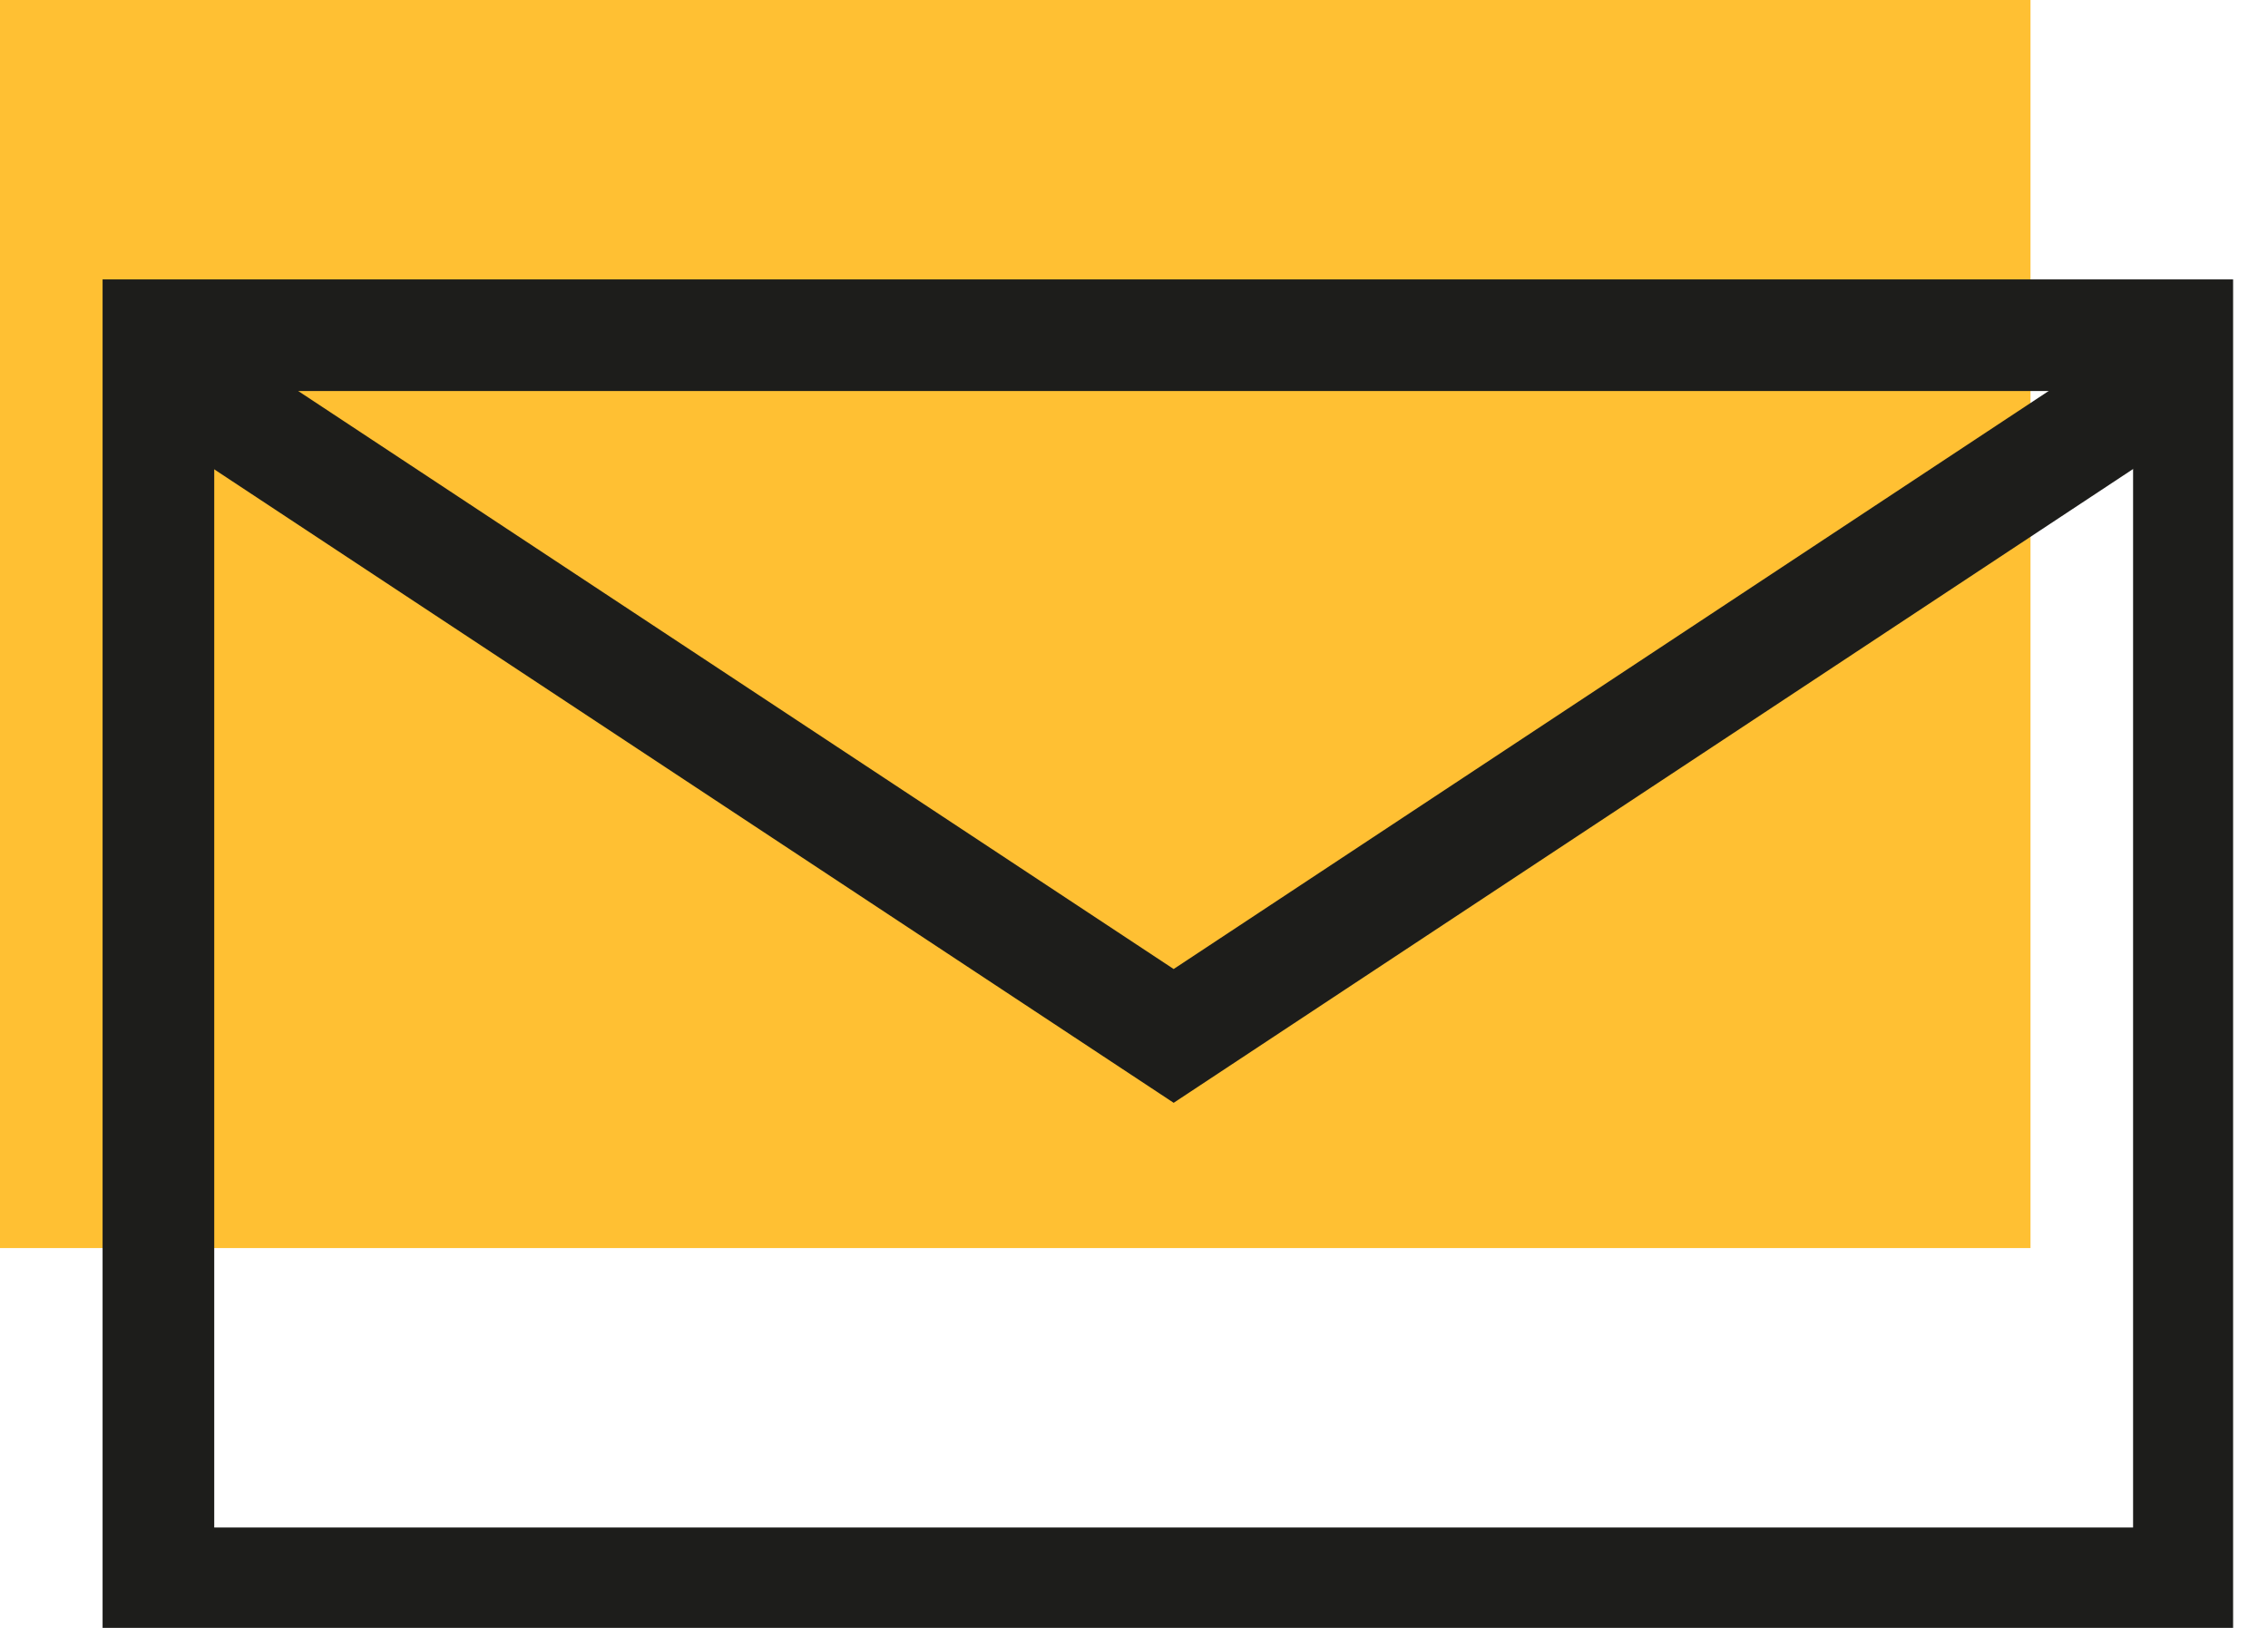 <svg width="39" height="28" viewBox="0 0 39 28" fill="none" xmlns="http://www.w3.org/2000/svg">
<g clip-path="url(#clip0_299_5479)">
<path d="M34.916 0H0V21.467H34.916V0Z" fill="#FFC033"/>
<path d="M2.961 6.445L20.182 17.818L37.394 6.445" stroke="#1D1D1B" stroke-width="1.92" stroke-miterlimit="10"/>
<path d="M37.64 5.766H2.724V27.233H37.64V5.766Z" stroke="#1D1D1B" stroke-width="1.92" stroke-miterlimit="10"/>
</g>
<defs>
<clipPath id="clip0_299_5479">
<rect width="38.4" height="28" fill="white"/>
</clipPath>
</defs>
</svg>
